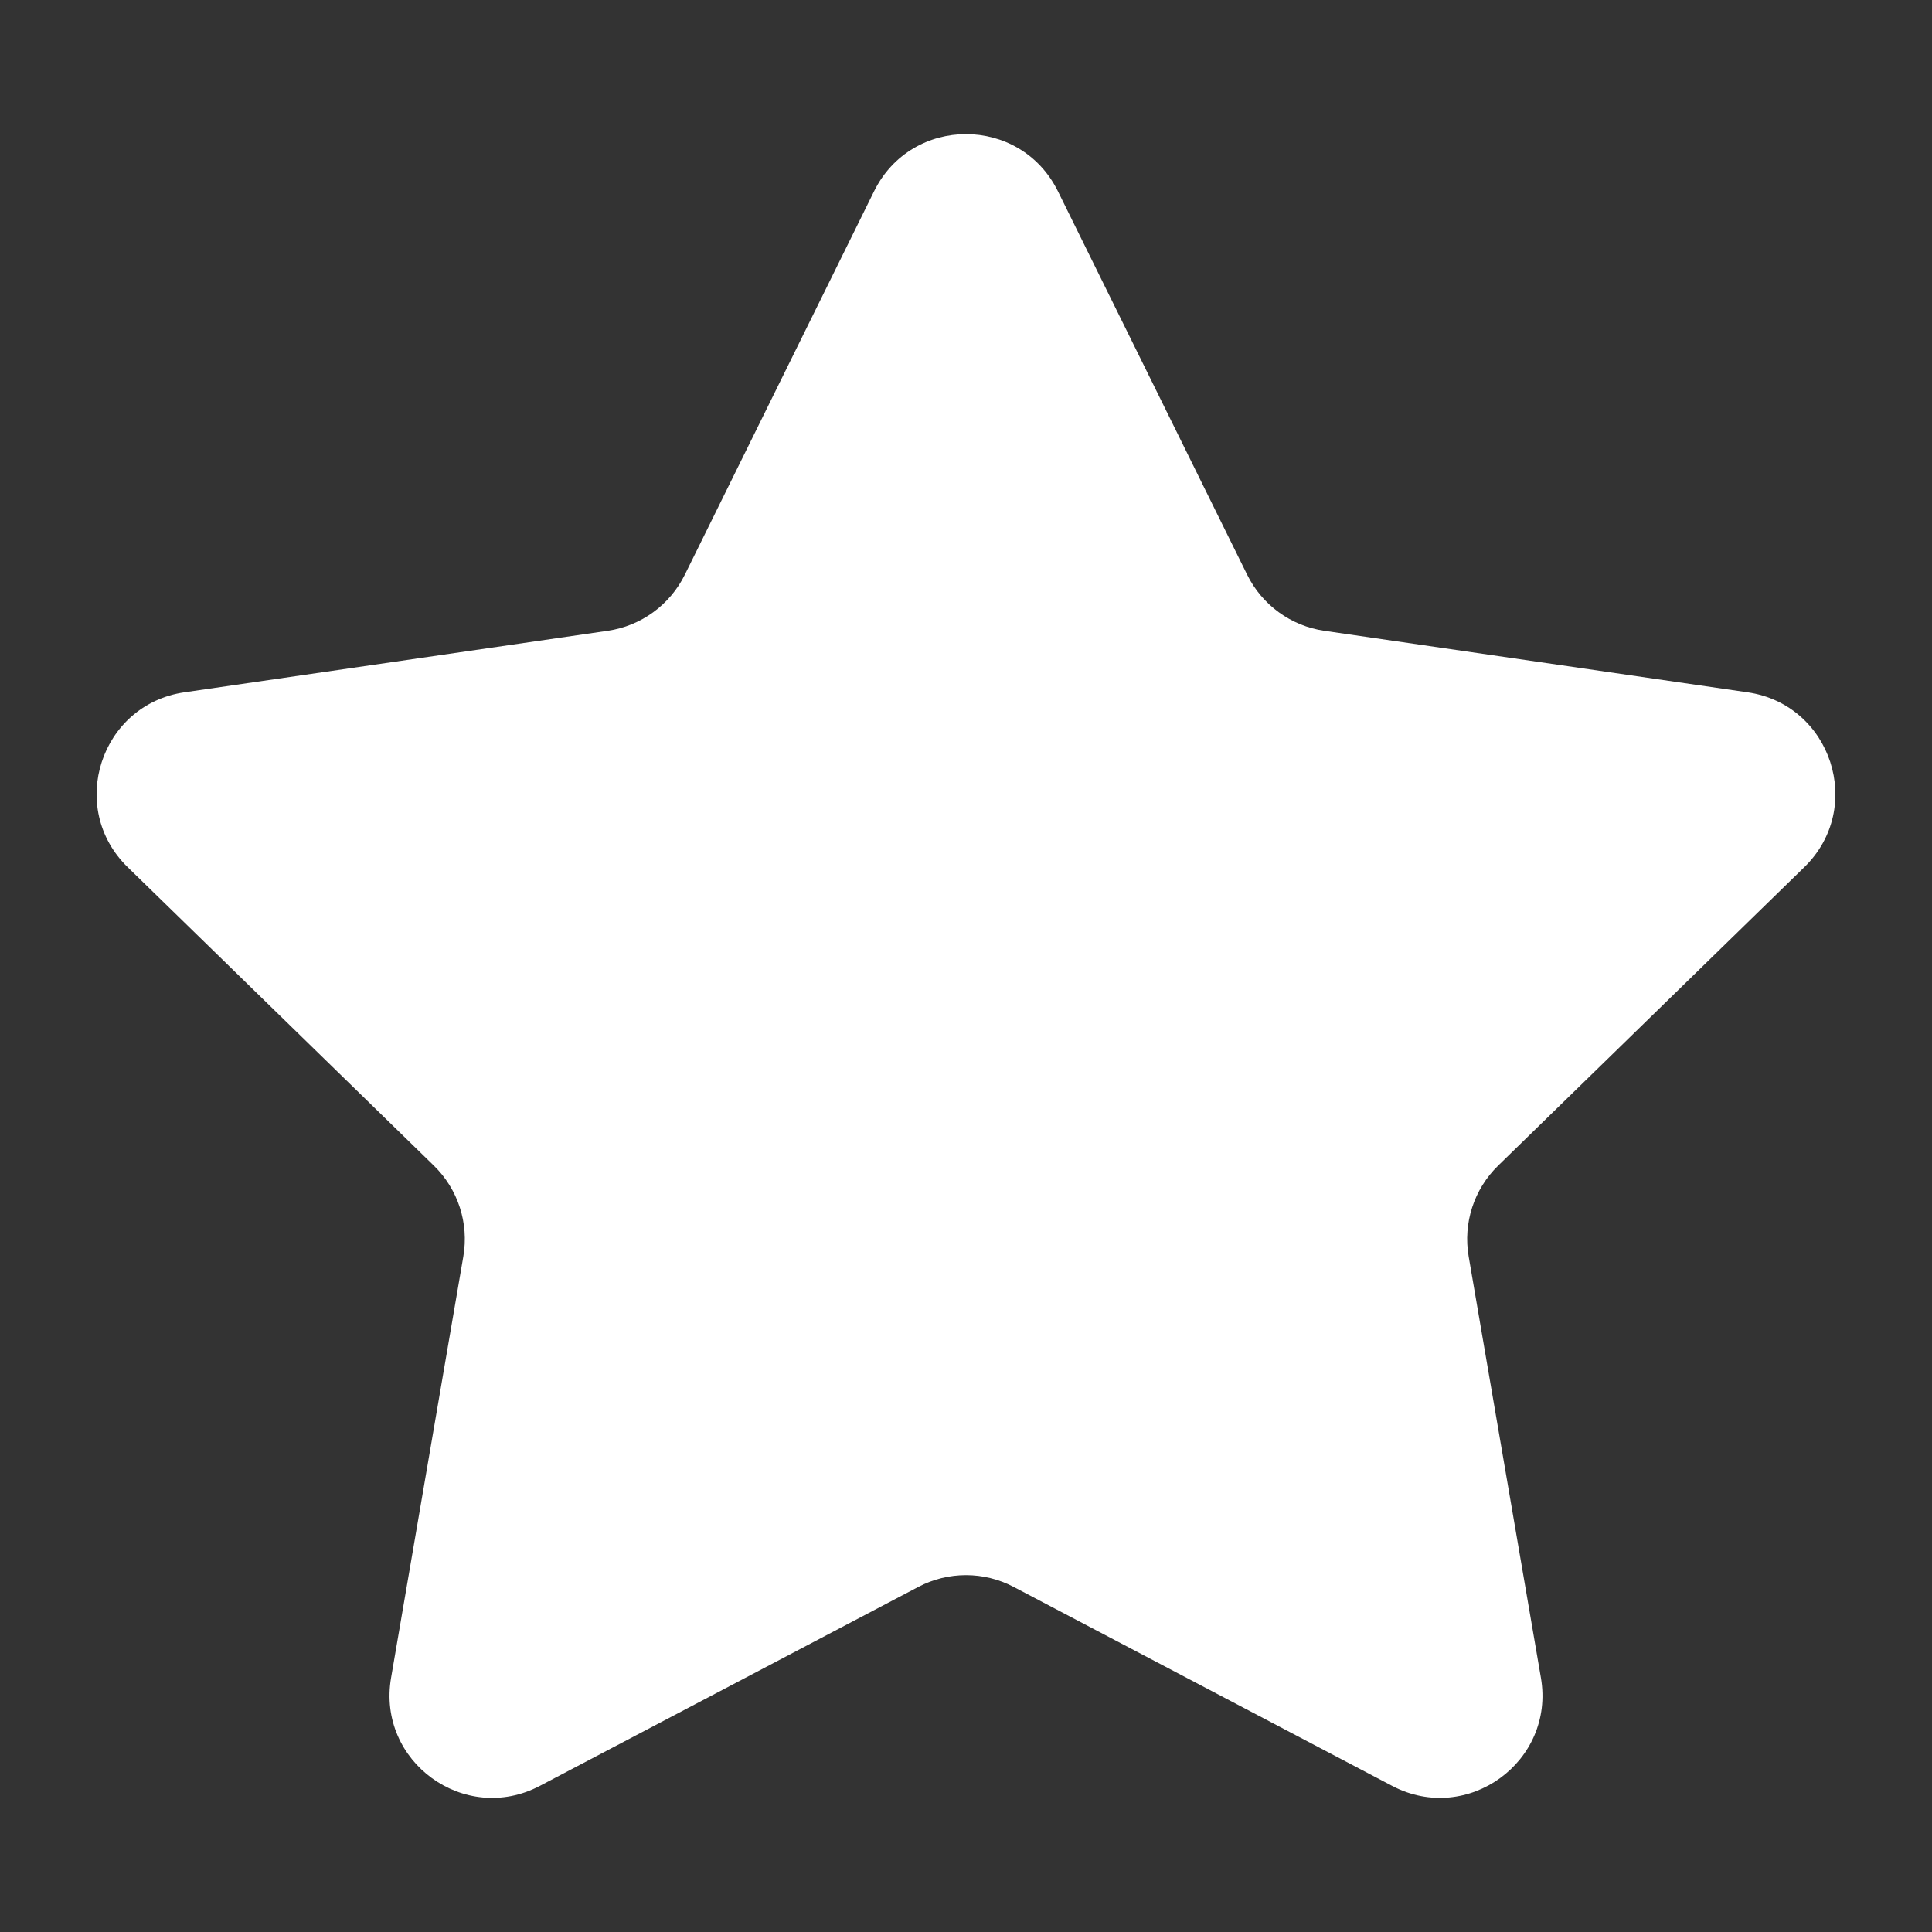 <?xml version="1.0" encoding="UTF-8"?>
<svg id="Layer_1" data-name="Layer 1" xmlns="http://www.w3.org/2000/svg" viewBox="0 0 1000 1000">
  <rect x="0" y="0" width="1000" height="1000" fill="#333333" stroke="none"/>
  <defs>
    <style>
      .cls-1 {
        fill: #fff;
        stroke-width: 0px;
      }
    </style>
  </defs>
  <path class="cls-1" d="m547.58,99l97.95,198.47c7.73,15.66,22.67,26.52,39.95,29.03l219.03,31.83c43.52,6.32,60.9,59.81,29.41,90.51l-158.49,154.49c-12.51,12.19-18.21,29.75-15.26,46.97l37.41,218.14c7.43,43.35-38.06,76.4-76.99,55.94l-195.9-102.99c-15.46-8.13-33.93-8.13-49.38,0l-195.9,102.99c-38.93,20.47-84.42-12.59-76.99-55.94l37.41-218.14c2.95-17.21-2.75-34.78-15.26-46.97l-158.49-154.49c-31.49-30.7-14.11-84.18,29.41-90.51l219.03-31.83c17.28-2.51,32.22-13.37,39.95-29.03l97.95-198.47c19.46-39.44,75.7-39.44,95.16,0Z"/>
</svg>